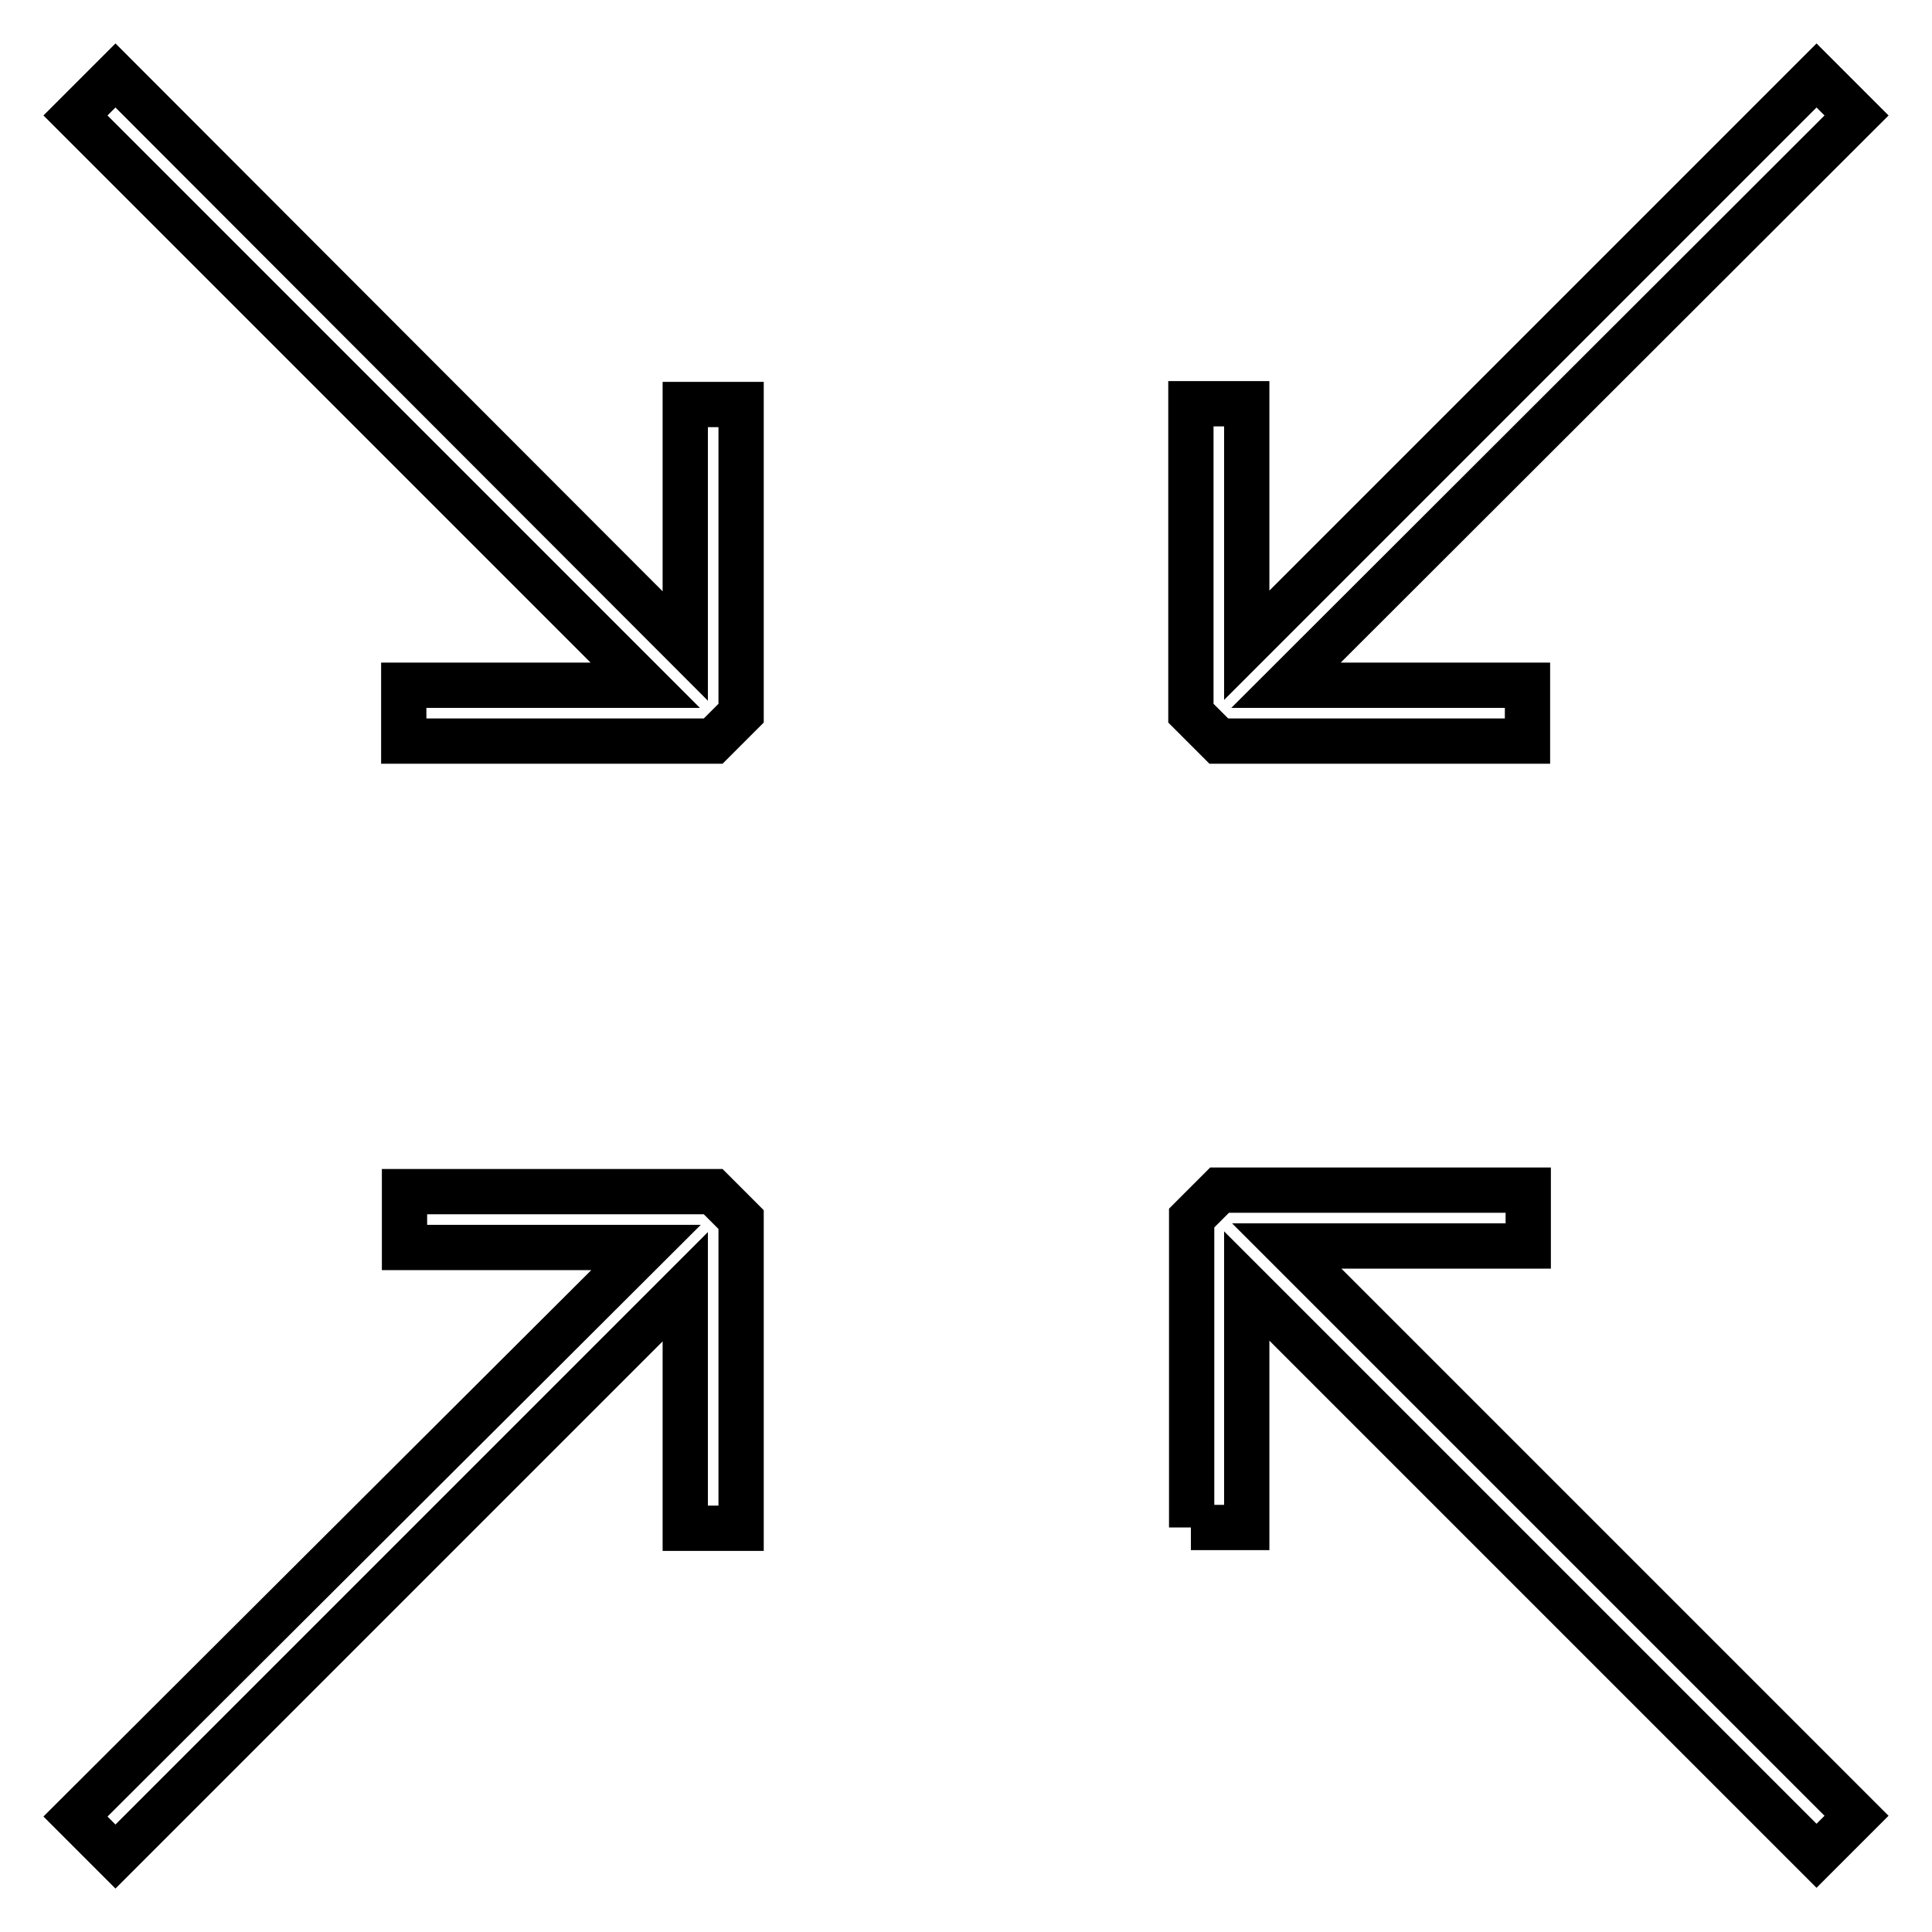 <?xml version="1.0" encoding="utf-8"?>
<!-- Svg Vector Icons : http://www.onlinewebfonts.com/icon -->
<!DOCTYPE svg PUBLIC "-//W3C//DTD SVG 1.1//EN" "http://www.w3.org/Graphics/SVG/1.1/DTD/svg11.dtd">
<svg version="1.1" xmlns="http://www.w3.org/2000/svg" xmlns:xlink="http://www.w3.org/1999/xlink" x="0px" y="0px" viewBox="0 0 256 256" enable-background="new 0 0 256 256" xml:space="preserve">
<g> <path stroke-width="6" fill-opacity="0" stroke="#000000"  d="M15.3,246l75.5-75.5v32h7.4v-40.9l-3.7-3.7H53.6v7.4h32L10,240.7L15.3,246z M157.8,202.4h7.4v-32l75.5,75.5 l5.3-5.3l-75.5-75.5h32v-7.4h-40.9l-3.7,3.7V202.4z M157.8,53.6v40.9l3.7,3.7h40.9v-7.4h-32L246,15.3l-5.3-5.3l-75.5,75.5v-32 H157.8z M53.6,98.2h40.9l3.7-3.7V53.6h-7.4v32L15.3,10L10,15.3l75.5,75.5h-32V98.2z"/></g>
</svg>
